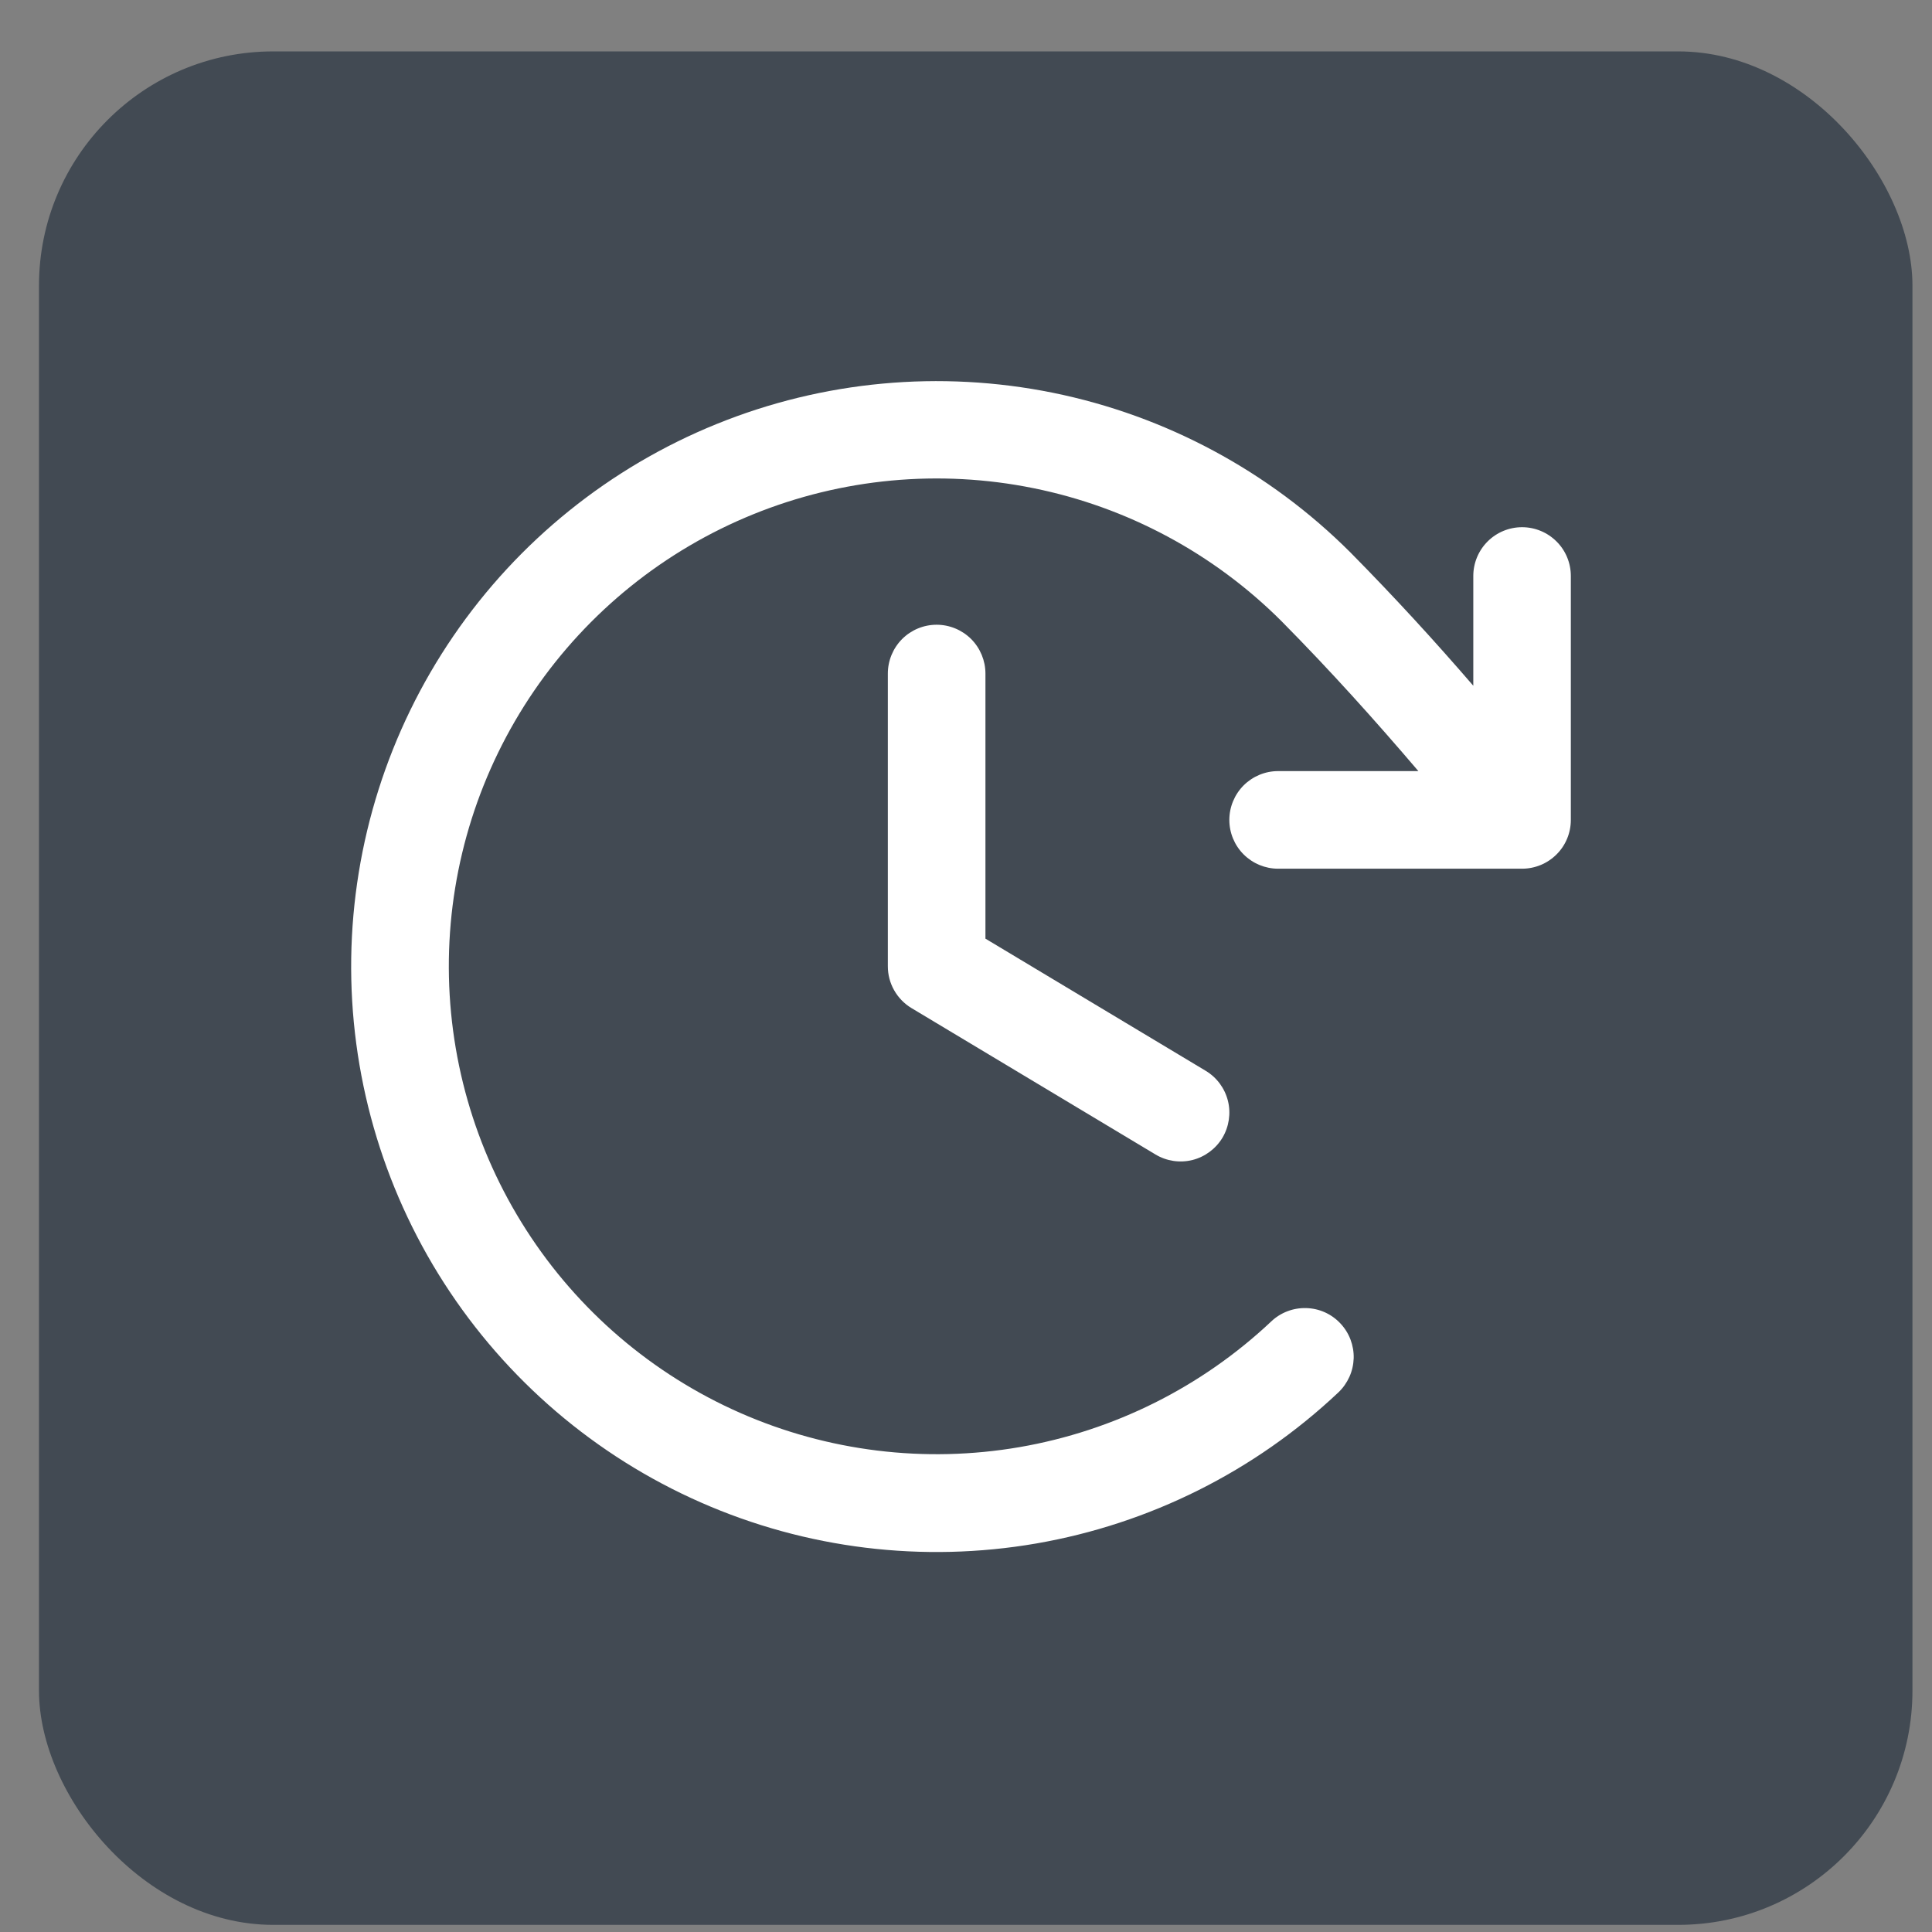 <svg xmlns="http://www.w3.org/2000/svg" width="33" height="33" viewBox="0 0 33 33" fill="none"><rect x="0" y="0" width="33" height="33" fill="#808080" stroke="none"/><rect x="0.666" y="0.878" width="32" height="32" rx="4" fill="#424A53"></rect><path d="M16.832 11.505V16.033L20.594 18.29C20.784 18.404 20.92 18.588 20.974 18.803C21.027 19.017 20.993 19.244 20.88 19.434C20.766 19.623 20.581 19.76 20.367 19.814C20.152 19.867 19.925 19.833 19.736 19.719L15.569 17.219C15.446 17.145 15.344 17.04 15.273 16.915C15.202 16.79 15.165 16.649 15.165 16.505V11.505C15.165 11.284 15.253 11.072 15.409 10.915C15.565 10.759 15.777 10.671 15.998 10.671C16.219 10.671 16.431 10.759 16.588 10.915C16.744 11.072 16.832 11.284 16.832 11.505ZM25.998 9.005C25.777 9.005 25.565 9.093 25.409 9.249C25.253 9.405 25.165 9.617 25.165 9.838V11.713C24.503 10.946 23.828 10.208 23.069 9.439C21.679 8.049 19.911 7.1 17.985 6.709C16.058 6.319 14.06 6.504 12.239 7.243C10.417 7.982 8.854 9.241 7.744 10.864C6.635 12.486 6.028 14.399 5.999 16.364C5.971 18.33 6.522 20.26 7.584 21.914C8.646 23.567 10.172 24.872 11.971 25.663C13.77 26.455 15.762 26.698 17.699 26.364C19.636 26.029 21.431 25.132 22.861 23.783C22.94 23.708 23.004 23.617 23.049 23.517C23.094 23.418 23.118 23.31 23.122 23.2C23.125 23.091 23.106 22.982 23.067 22.879C23.028 22.777 22.969 22.683 22.894 22.604C22.819 22.524 22.729 22.46 22.629 22.415C22.529 22.37 22.421 22.346 22.311 22.343C22.202 22.34 22.093 22.358 21.991 22.397C21.888 22.436 21.794 22.495 21.715 22.57C20.523 23.693 19.027 24.44 17.414 24.718C15.8 24.996 14.14 24.792 12.642 24.133C11.143 23.473 9.872 22.386 8.988 21.008C8.103 19.63 7.644 18.023 7.667 16.385C7.691 14.748 8.197 13.154 9.121 11.802C10.045 10.451 11.347 9.401 12.864 8.785C14.381 8.169 16.046 8.013 17.651 8.338C19.255 8.662 20.729 9.452 21.888 10.609C22.736 11.467 23.478 12.294 24.227 13.171H21.831C21.61 13.171 21.399 13.259 21.242 13.415C21.086 13.572 20.998 13.784 20.998 14.005C20.998 14.226 21.086 14.438 21.242 14.594C21.399 14.75 21.61 14.838 21.831 14.838H25.998C26.219 14.838 26.431 14.75 26.587 14.594C26.744 14.438 26.831 14.226 26.831 14.005V9.838C26.831 9.617 26.744 9.405 26.587 9.249C26.431 9.093 26.219 9.005 25.998 9.005Z" fill="white"></path></svg>